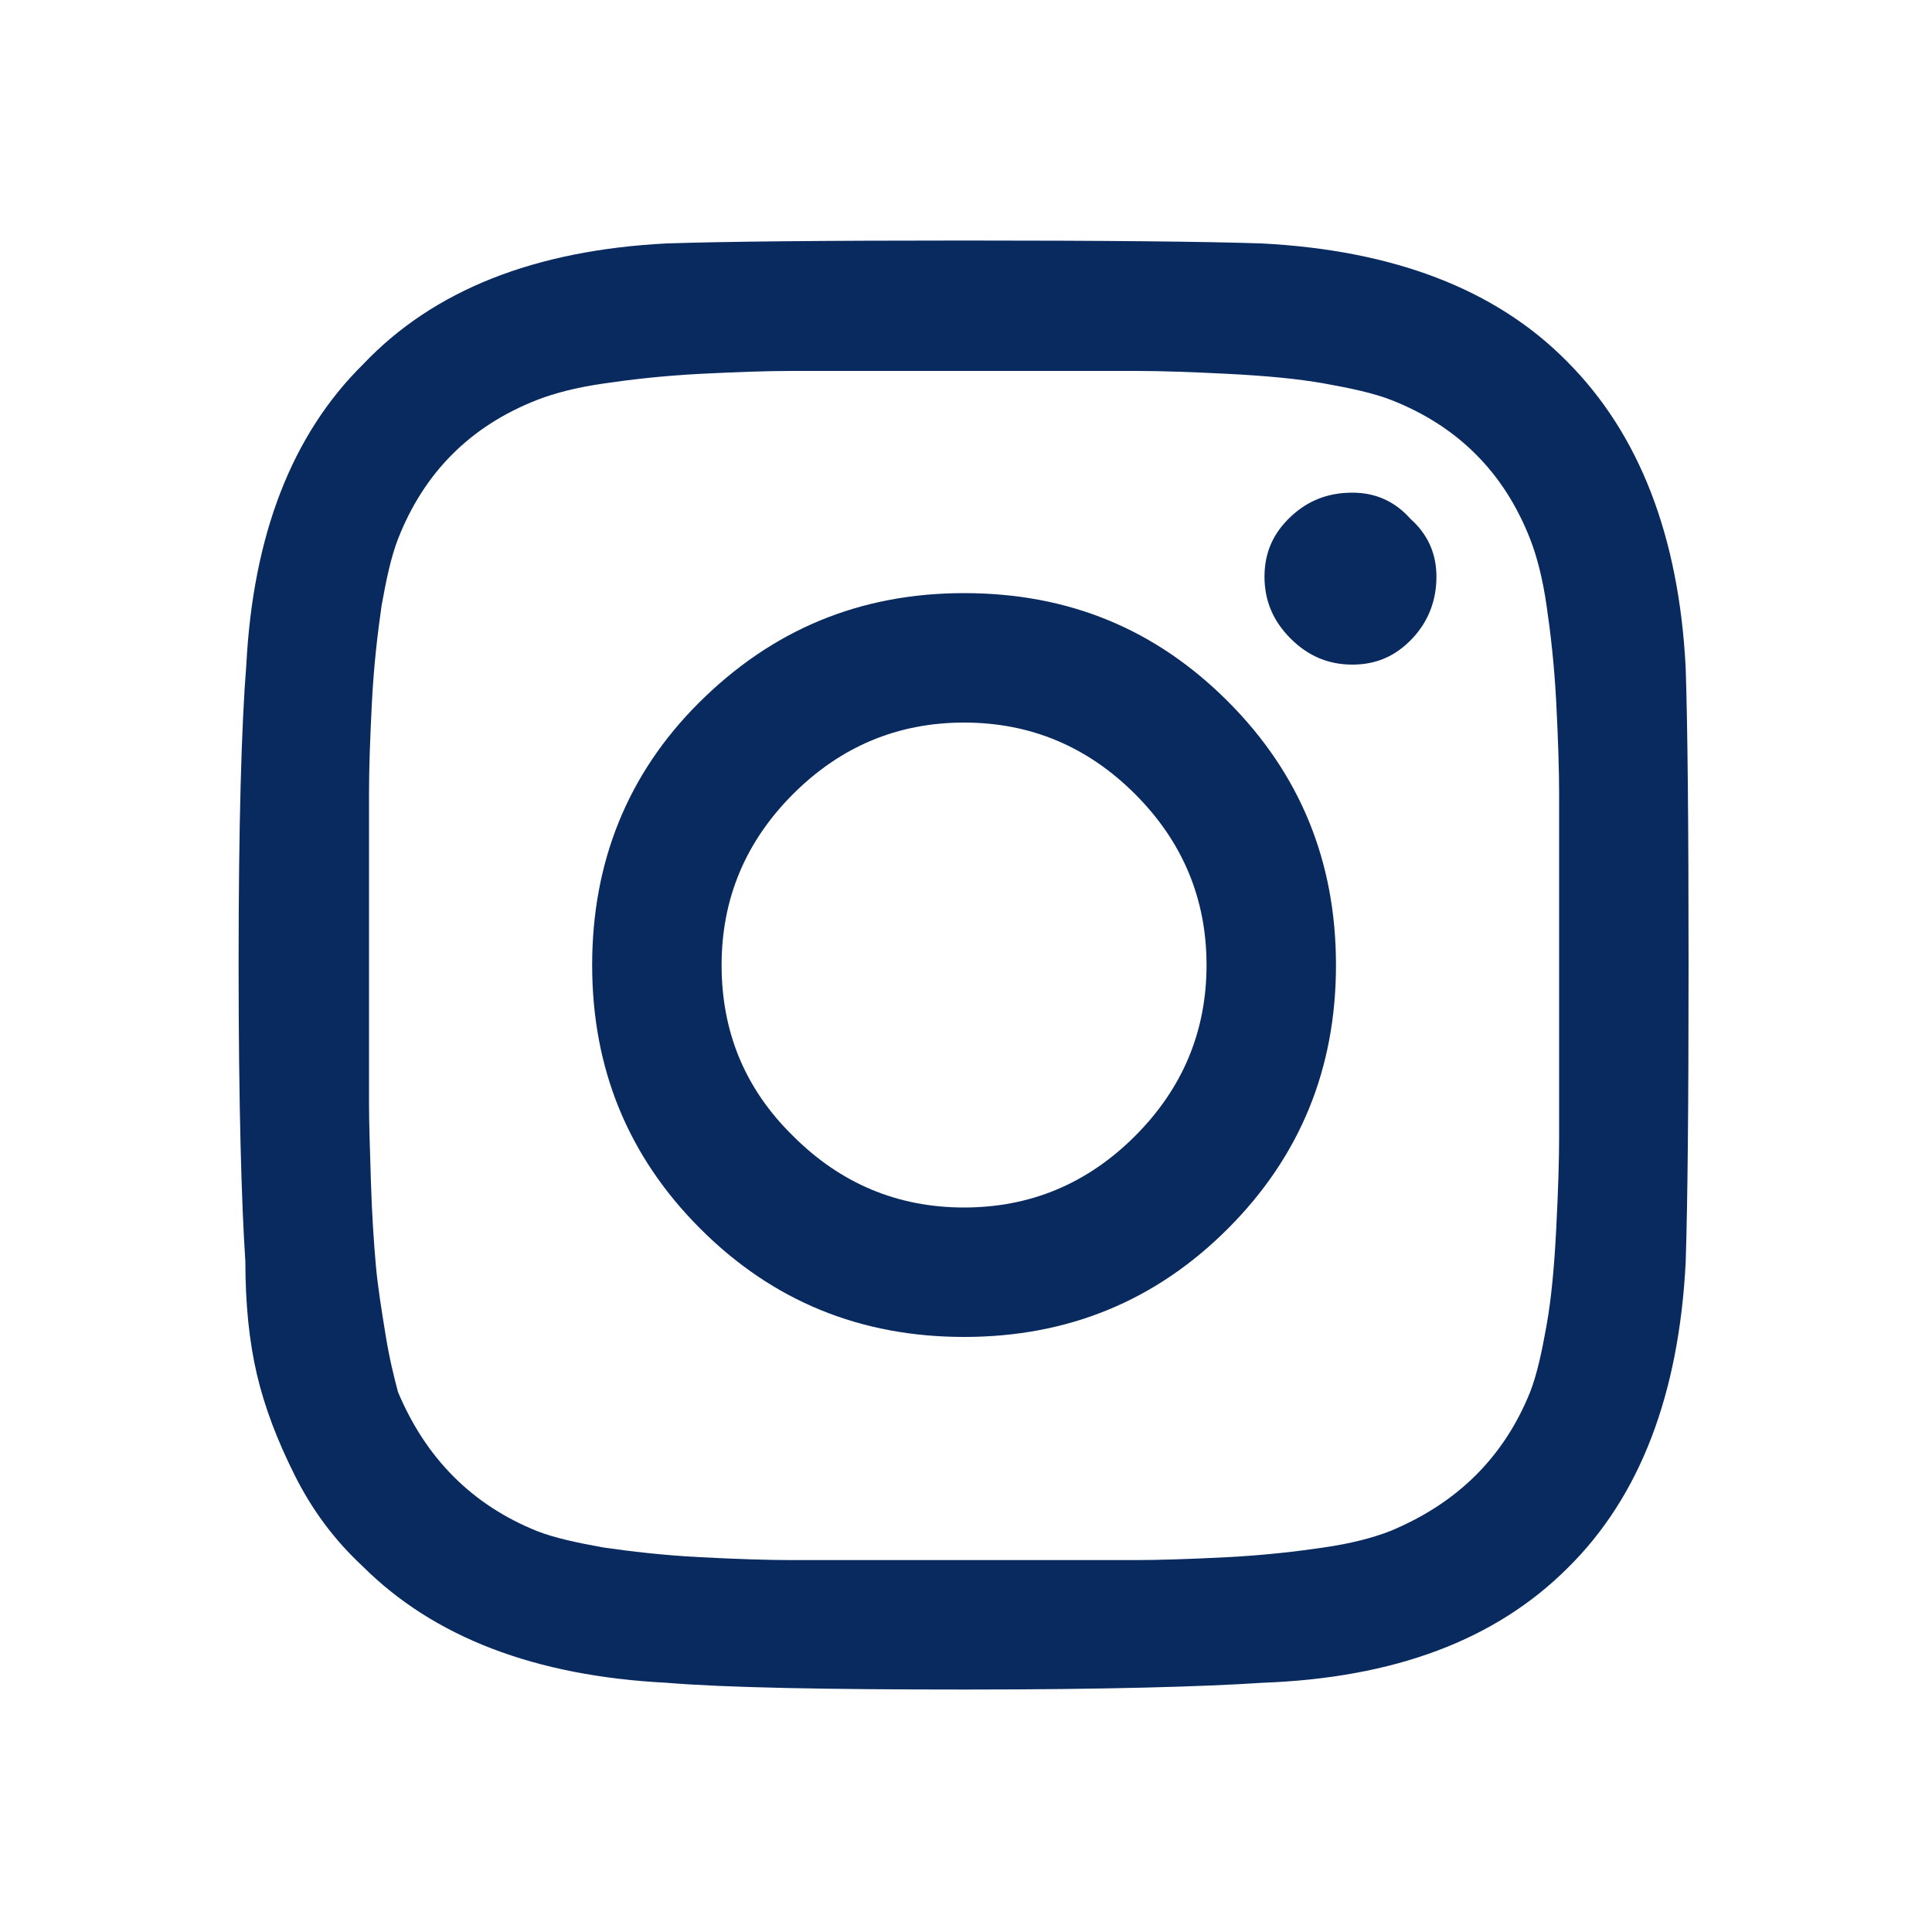 <?xml version="1.0" encoding="utf-8"?>
<!-- Generator: Adobe Illustrator 25.4.1, SVG Export Plug-In . SVG Version: 6.00 Build 0)  -->
<svg version="1.1" id="Ebene_1" xmlns="http://www.w3.org/2000/svg" xmlns:xlink="http://www.w3.org/1999/xlink" x="0px" y="0px"
	 viewBox="0 0 200 200" style="enable-background:new 0 0 200 200;" xml:space="preserve">
<style type="text/css">
	.st0{display:none;fill:#319B42;}
	.st1{fill:#092A5E;}
</style>
<path class="st0" d="M83.5,97.8c4.7,4.5,10.4,6.8,16.9,6.8s12.1-2.3,16.8-7c4.6-4.6,7-10.2,7-16.8c0-6.5-2.3-12.1-7-16.8
	c-4.6-4.6-10.2-7-16.8-7c-6.5,0-12.1,2.3-16.8,7s-7,10.2-7,16.8C76.7,87.4,78.9,93,83.5,97.8z M94.5,172.8
	c-4.7-6.9-10.1-14.7-16.2-23.4S68,134.6,65.4,131c-2.6-3.6-5.5-8-8.9-13.2s-5.6-8.9-6.7-11.1c-1.1-2.2-2.3-4.9-3.6-8.3
	s-2.1-6.3-2.4-8.7c-0.3-2.5-0.4-5.4-0.4-8.7c0-15.8,5.5-29.3,16.6-40.3s24.5-16.6,40.3-16.6s29.3,5.5,40.3,16.6s16.6,24.5,16.6,40.3
	c0,3.4-0.1,6.3-0.4,8.7c-0.3,2.5-1.1,5.4-2.4,8.7s-2.5,6.1-3.6,8.3c-1.1,2.2-3.3,5.9-6.7,11.1c-3.4,5.2-6.3,9.6-8.9,13.2
	c-2.6,3.6-6.9,9.7-12.9,18.4s-11.4,16.5-16.2,23.4c-1.4,2-3.4,3-5.9,3C97.8,175.8,95.8,174.8,94.5,172.8z"/>
<path class="st0" d="M117.8,131.1c2,1.4,3.8,1.2,5.2-0.6l8.6-11.9c1.4-2,1.2-3.8-0.6-5.2l-19.6-14.1V57c0-2.4-1.2-3.7-3.7-3.7H93
	c-2.4,0-3.7,1.2-3.7,3.7v51.4c0,1.2,0.5,2.2,1.5,3.1L117.8,131.1z M46.5,46.3c14.9-14.9,32.9-22.3,53.9-22.3s38.9,7.4,53.7,22.2
	s22.2,32.7,22.2,53.7s-7.4,38.9-22.2,53.7c-14.8,14.8-32.7,22.2-53.7,22.2s-38.9-7.4-53.7-22.2c-14.8-14.8-22.2-32.7-22.2-53.7
	S31.8,61,46.5,46.3z"/>
<path class="st0" d="M170.7,31.4c3.8,0.8,5.6,3.1,5.6,6.8c0,38-13.4,70.4-40.3,97.3c-26.9,26.9-59.3,40.3-97.3,40.3
	c-3.8,0-6-1.9-6.8-5.6l-7.1-30.8c-1-3.8,0.4-6.4,4.2-8l33.2-14.2c3.2-1.4,5.9-0.7,8.3,2.1L85,136.9c11.7-5.3,22-12.6,31-21.6
	s16.2-19.4,21.5-30.8l-17.8-14.8c-2.8-2.2-3.5-4.9-2.1-8.3l14.2-33.2c1.6-3.6,4.2-4.8,8-3.9L170.7,31.4z"/>
<path class="st0" d="M134.6,114.8c2.3,1.1,3.5,1.9,3.7,2.4c0.7,1.4,0.2,4.4-1.4,9.2c-0.7,1.8-2.4,3.7-5.3,5.6s-5.3,3-7.3,3.2
	c-5.9,0.9-13.4-0.7-22.7-4.7c-11.1-4.7-21.7-14.2-31.9-28.5c-5.2-7-7.8-13.4-7.8-19.3c0-5.6,2.1-11,6.4-15.9c1.6-1.4,3.3-2,5.1-2
	s3.1,0,3.7,0c2,0,3.4,1,4.1,3.1c3.8,9.3,5.8,13.9,5.8,13.9c0.7,1.4,0.8,2.5,0.3,3.4c-0.9,2-2,3.8-3.4,5.3c-1.4,1.5-2.1,2.3-2.4,2.5
	s-0.1,1,0.3,2.4c3.2,5.9,6.6,10.3,10.3,13.2c3.7,2.9,8.8,6,15.1,9.2c1.8,0.9,3.2,0.8,4.1-0.3c2.9-3.4,5-5.9,6.1-7.5
	c0.9-1.4,2.3-1.7,4.1-1C123.5,109.3,127.8,111.4,134.6,114.8z M100.4,161.9c17.2,0,32-6.2,44.4-18.5c12.4-12.3,18.6-27.1,18.6-44.2
	c0.2-16.7-6.1-31.4-19-44.1c-12.2-12.2-26.9-18.3-44.1-18.3s-31.9,6.1-44.2,18.3S37.7,82,37.7,99.2c0,12,3.3,23,9.8,33.2l1.4,2.4
	l-6.4,23l23.7-6.1l2.4,1.4C78.2,158.9,88.9,161.9,100.4,161.9z M153.6,46c15.1,15.1,22.7,32.9,22.7,53.2c0,20.8-7.5,38.5-22.4,53.2
	s-32.8,22-53.6,22c-12.9,0-24.9-3.1-35.9-9.2l-40,10.5l10.8-39c-6.8-11.5-10.2-24.1-10.2-37.6c0-20.8,7.3-38.5,22-53.2
	s32.4-22,53.2-22S138.9,31.3,153.6,46z"/>
<path class="st0" d="M100.4,120.9c-1.8,0-3.9-0.6-6.4-1.8c-2.5-1.2-4.5-2.3-6.1-3.3s-3.8-2.6-6.7-4.9s-4.5-3.4-4.8-3.4
	C49.7,87.9,30.6,73.8,19.2,65c-2-1.5-3-3.6-3-6.2v-6.2c0-4.4,1.5-8.1,4.6-11.2s6.8-4.6,11.2-4.6h136.7c4.4,0,8.1,1.5,11.2,4.6
	c3.1,3.1,4.6,6.8,4.6,11.2v6.2c0,2.6-1,4.7-3,6.2c-10.7,8.3-29.8,22.4-57.2,42.4c-0.2,0-1.8,1.2-4.8,3.4c-3,2.3-5.2,3.9-6.7,4.9
	s-3.6,2.1-6.1,3.3C104.3,120.3,102.1,120.9,100.4,120.9z M181.2,78.5c0.7-0.7,1.4-0.8,2.1-0.3c0.8,0.4,1.1,1.1,1.1,2v67
	c0,4.4-1.5,8.1-4.6,11.2s-6.8,4.6-11.2,4.6H32c-4.4,0-8.1-1.5-11.2-4.6s-4.6-6.8-4.6-11.2v-67c0-0.9,0.4-1.5,1.1-1.8
	s1.5-0.3,2.1,0.2c7.2,5.5,24.1,17.8,50.6,37.1c0.4,0.4,1.9,1.6,4.4,3.6s4.5,3.4,6.1,4.4s3.5,2.2,5.9,3.6c2.4,1.4,4.8,2.5,7.1,3.1
	s4.5,1,6.7,1c2,0,3.9-0.3,5.9-0.8c2-0.5,3.8-1.2,5.6-2s3.6-1.8,5.6-3.1s3.6-2.5,4.9-3.4s2.8-2.1,4.6-3.4c1.8-1.3,3-2.3,3.6-3
	C156.5,97,173.3,84.6,181.2,78.5z"/>
<path class="st0" d="M196.6,98.2c0.9,0.9,1.4,2,1.4,3.4c0,0.9-0.3,1.7-1,2.4l-8.5,10.5c-0.9,1.1-1.9,1.7-3.1,1.7s-2-0.3-2.7-1
	l-79.6-65.8c-0.9-0.5-1.8-0.7-2.7-0.7s-1.8,0.2-2.7,0.7L18,115.1c-0.7,0.7-1.5,1-2.4,1c-1.4,0-2.5-0.6-3.4-1.7l-8.5-10.5
	c-0.7-0.7-1-1.5-1-2.4c0-1.4,0.5-2.5,1.4-3.4l85.8-70.5c3.2-2.5,6.7-3.7,10.5-3.7s7.2,1.2,10.2,3.7l30.5,25.1V28
	c0-1.1,0.4-2.1,1.2-2.9s1.8-1.2,2.9-1.2h19c1.1,0,2.1,0.4,2.9,1.2s1.2,1.8,1.2,2.9v47.1L196.6,98.2z M97.7,63.2
	c0.9-0.5,1.8-0.7,2.7-0.7s1.8,0.2,2.7,0.7l62.4,51.5v55.6c0,1.6-0.5,2.9-1.5,3.9s-2.3,1.5-3.9,1.5h-38c-1.6,0-2.9-0.6-3.9-1.7
	c-1-1.1-1.5-2.4-1.5-3.7v-32.5c0-0.9-0.2-1.8-0.7-2.7s-1.1-1.6-2-2s-1.8-0.7-2.7-0.7H89.5c-1.6,0-2.9,0.5-3.9,1.5
	c-1,1-1.5,2.3-1.5,3.9v32.5c0,1.4-0.5,2.6-1.5,3.7c-1,1.1-2.3,1.7-3.9,1.7h-38c-1.6,0-2.9-0.5-3.9-1.5s-1.5-2.3-1.5-3.9v-55.6
	L97.7,63.2z"/>
<path class="st0" d="M152.6,42.9c4,0,7.3,1.4,10.1,4.2s4.2,6.1,4.2,10.1v14.2H34V57.1c0-4,1.4-7.3,4.2-10.1s6.1-4.2,10.1-4.2h14.2
	V28.7c0-1.4,0.4-2.5,1.3-3.4c0.9-0.9,2-1.3,3.4-1.3h9.5c1.4,0,2.5,0.4,3.4,1.3s1.3,2,1.3,3.4v14.2h38V28.7c0-1.4,0.4-2.5,1.3-3.4
	s2-1.3,3.4-1.3h9.5c1.4,0,2.5,0.4,3.4,1.3s1.3,2,1.3,3.4v14.2H152.6z M52.9,141.4v11.9c0,2.4,1.2,3.6,3.6,3.6h11.9
	c2.4,0,3.6-1.2,3.6-3.6v-11.9c0-2.4-1.2-3.6-3.6-3.6H56.5C54.1,137.8,52.9,139,52.9,141.4z M52.9,103.4v11.9c0,2.4,1.2,3.6,3.6,3.6
	h11.9c2.4,0,3.6-1.2,3.6-3.6v-11.9c0-2.4-1.2-3.6-3.6-3.6H56.5C54.1,99.9,52.9,101,52.9,103.4z M90.9,141.4v11.9
	c0,2.4,1.2,3.6,3.6,3.6h11.9c2.4,0,3.6-1.2,3.6-3.6v-11.9c0-2.4-1.2-3.6-3.6-3.6H94.5C92.1,137.8,90.9,139,90.9,141.4z M90.9,103.4
	v11.9c0,2.4,1.2,3.6,3.6,3.6h11.9c2.4,0,3.6-1.2,3.6-3.6v-11.9c0-2.4-1.2-3.6-3.6-3.6H94.5C92.1,99.9,90.9,101,90.9,103.4z
	 M128.9,141.4v11.9c0,2.4,1.2,3.6,3.6,3.6h11.9c2.4,0,3.6-1.2,3.6-3.6v-11.9c0-2.4-1.2-3.6-3.6-3.6h-11.9
	C130,137.8,128.9,139,128.9,141.4z M128.9,103.4v11.9c0,2.4,1.2,3.6,3.6,3.6h11.9c2.4,0,3.6-1.2,3.6-3.6v-11.9
	c0-2.4-1.2-3.6-3.6-3.6h-11.9C130,99.9,128.9,101,128.9,103.4z M34,161.5V80.9h132.9v80.7c0,4-1.4,7.3-4.2,10.1
	c-2.8,2.8-6.1,4.2-10.1,4.2H48.2c-4,0-7.3-1.4-10.1-4.2C35.3,168.9,34,165.5,34,161.5z"/>
<path class="st0" d="M170.4,54.6c3.1-2.2,6.4-2.4,9.7-0.7s5,4.5,5,8.4v75.3c0,3.9-1.7,6.7-5.1,8.4c-3.4,1.7-6.6,1.4-9.6-0.7
	L138,123.1V76.6L170.4,54.6z M114.5,43.4c3.9,0,7.3,1.4,10,4.1s4.1,6.1,4.1,10v84.7c0,3.9-1.4,7.3-4.1,10s-6.1,4.1-10,4.1H29.8
	c-3.9,0-7.3-1.4-10-4.1s-4.1-6.1-4.1-10V57.5c0-3.9,1.4-7.3,4.1-10s6.1-4.1,10-4.1L114.5,43.4L114.5,43.4z"/>
<path class="st0" d="M171.9,131.3c3,1.2,4.4,3.4,4.4,6.5c0,0.6-0.1,1.1-0.3,1.5l-7.1,30.8c-0.2,1-0.6,1.9-1.3,2.8
	c-0.7,0.9-1.5,1.6-2.5,2.1s-2,0.7-3,0.7c-38,0-70.4-13.4-97.3-40.3S24.5,76.1,24.5,38.2c0-1,0.2-2,0.7-3s1.2-1.8,2.1-2.5
	s1.8-1.1,2.8-1.3l30.8-7.1c0.4-0.2,0.9-0.3,1.5-0.3c3.2,0,5.3,1.5,6.5,4.4l14.2,33.2c0.4,0.8,0.6,1.7,0.6,2.7c0,2.2-0.9,4.1-2.7,5.6
	L63.3,84.4c4.5,9.9,12,20,22.2,30.2s20.4,17.7,30.2,22.2l14.5-17.8c1.6-1.8,3.5-2.7,5.6-2.7c1,0,1.9,0.2,2.7,0.6L171.9,131.3z"/>
<path class="st0" d="M171.5,156.8c1.4,0,2.5,0.4,3.4,1.3c0.9,0.9,1.3,2,1.3,3.4v9.5c0,1.4-0.4,2.5-1.3,3.4c-0.9,0.9-2,1.3-3.4,1.3
	H10.3c-1.4,0-2.5-0.4-3.4-1.3c-0.9-0.9-1.3-2-1.3-3.4v-9.5c0-1.4,0.4-2.5,1.3-3.4c0.9-0.9,2-1.3,3.4-1.3h70.2l21.6-59.3l17.8,6.5
	l-19.3,52.8L171.5,156.8L171.5,156.8z M159.9,41.8c11.5,8.7,20.3,19.5,26.5,32.3s9.1,26.4,8.7,40.6c0,1.6-0.7,2.8-2.1,3.7
	s-2.9,1-4.4,0.4l-30.2-11c5.3-18.4,7.2-34.9,5.6-49.5C163.3,52.5,161.9,46.9,159.9,41.8z M79,78.8c6.5-15,14.5-27.2,24-36.6
	s18.5-14.1,27-14.1c2.6,0,4.8,0.4,6.8,1.2c9.1,3.4,14.8,12.3,17.2,26.7s0.9,30.6-4.4,48.6L79,78.8z M39.6,64.6
	c-1.4-0.6-2.3-1.7-2.8-3.3s-0.2-3,0.7-4.2c8.9-11.1,19.9-19.5,32.9-25.3S97,23.4,111,24c-7.7,4.5-15.2,11.3-22.4,20.2
	S75.2,63.5,69.8,75.6L39.6,64.6z"/>
<path class="st0" d="M152.1,105.4l8.9,2.4c0.4-3.1,0.6-5.7,0.6-8c0-9.6-2.1-18.7-6.4-27.2l-4,1.8c-1.2,0.6-2.2,1.4-3.1,2.4l-5.8,9.2
	c-0.8,1.2-1.2,2.6-1.2,4s0.4,2.8,1.2,4l5.5,8.3C148.9,103.9,150.3,105,152.1,105.4z M125.5,133.5c2.9-2.9,4.3-6.2,4.3-10.1
	c0-2.7-0.9-4.9-2.8-6.7l-4.3-4.3c-1.8-1.8-4.1-2.8-6.7-2.8H95.5c-0.8-0.4-2.3-2.1-4.6-5.2c-2.2-3.1-4-4.6-5.2-4.6
	c-3.3,0-6.3-0.7-9.2-2.1l-3.4-1.8c-1.4-0.6-2.1-1.6-2.1-3.1c0-1.8,0.8-3.1,2.4-3.7l9.5-3.1c0.6-0.2,1.1-0.3,1.5-0.3
	c1.2,0,2.3,0.4,3.4,1.2l2.8,2.4c0.4,0.4,0.9,0.6,1.5,0.6H94c1,0,1.7-0.4,2.1-1.2c0.4-0.8,0.4-1.6,0-2.4l-4.6-9.5
	c-0.2-0.2-0.3-0.5-0.3-0.9c0-0.8,0.2-1.4,0.6-1.8l3.1-3.1c0.4-0.4,1-0.6,1.8-0.6h2.8c0.6,0,1.1-0.2,1.5-0.6l2.4-2.4
	c1.2-1.2,1.2-2.4,0-3.7l-1.2-1.2c-1.2-1.2-1.2-2.4,0-3.7l3.1-3.1l1.5-1.5c2.2-2.2,2.2-4.5,0-6.7l-8.9-8.9c-2.4,0.2-4.9,0.5-7.3,0.9
	v3.4c0,1.8-0.8,3.2-2.3,4.1s-3.1,1-4.7,0.2l-7.3-3.7c-14.5,6.3-25,16.7-31.5,31.2c5.1,7.8,8.6,13,10.4,15.6c1.6,2.4,3.5,4.6,5.5,6.4
	l0.3,0.3c3.1,2.7,6.3,4.9,9.8,6.7c3.7,1.8,8.7,4.5,15,8c3.3,1.8,4.9,4.7,4.9,8.6v9.8c0,2.7,0.9,4.9,2.8,6.7c2.2,2.2,4,4.9,5.4,8.1
	s1.9,5.8,1.7,7.8v8.3c4.3,0,8.7-0.5,13.2-1.5l5.2-14.4c0.2-0.4,0.7-2,1.5-4.9c0.2-1.4,0.8-2.6,1.8-3.4
	C122.7,136.3,123.9,135.2,125.5,133.5z M46.5,46.3c14.9-14.9,32.9-22.3,53.9-22.3s38.9,7.4,53.7,22.2s22.2,32.7,22.2,53.7
	s-7.4,38.9-22.2,53.7c-14.8,14.8-32.7,22.2-53.7,22.2s-38.9-7.4-53.7-22.2c-14.8-14.8-22.2-32.7-22.2-53.7S31.8,61,46.5,46.3z"/>
<path class="st0" d="M127.1,109.3c10.9,0,20.2,3.9,28,11.7s11.7,17.2,11.7,28v12.5c0,4-1.4,7.3-4.2,10.1c-2.8,2.8-6.1,4.2-10.1,4.2
	H48.2c-4,0-7.3-1.4-10.1-4.2c-2.8-2.8-4.2-6.1-4.2-10.1v-12.5c0-10.9,3.9-20.2,11.7-28s17.2-11.7,28-11.7h5
	c6.9,3.2,14.1,4.7,21.7,4.7s14.7-1.6,21.7-4.7C122,109.3,127.1,109.3,127.1,109.3z M127.1,88.9c-7.3,7.3-16.2,11-26.7,11
	S81,96.1,73.5,88.7c-7.4-7.4-11.1-16.4-11.1-26.8s3.7-19.4,11.1-26.8c7.4-7.4,16.4-11.1,26.8-11.1s19.4,3.7,26.8,11.1
	s11.1,16.4,11.1,26.8S134.6,81.4,127.1,88.9z"/>
<path class="st0" d="M134.7,109.3h-22v65.6H83.4v-65.6H59.7V82h23.7V61.5c0-7.8,1.5-14.5,4.4-19.9s7.1-9.6,12.5-12.5
	c5.4-2.8,11.6-4.2,18.6-4.2c3.1,0,6.4,0.1,10,0.4c3.5,0.3,6.2,0.6,8.2,1l2.9,0.3v23.1h-11.7c-5.5,0-9.4,1.4-11.9,4.2
	s-3.7,6.3-3.7,10.4V82h26.1L134.7,109.3z"/>
<path class="st1" d="M158.4,144.1c0.7-1.8,1.2-4.1,1.7-6.9s0.8-6.1,1-10c0.2-3.9,0.3-7.1,0.3-9.5s0-5.9,0-10.4s0-7,0-7.5s0-3,0-7.4
	s0-7.8,0-10.2s-0.1-5.6-0.3-9.5s-0.6-7.3-1-10c-0.4-2.8-1-5.1-1.7-6.9c-2.7-6.9-7.5-11.7-14.4-14.4c-1.8-0.7-4.1-1.2-6.9-1.7
	s-6.1-0.8-10-1c-3.9-0.2-7-0.3-9.4-0.3s-5.8,0-10.4,0c-4.6,0-7.1,0-7.5,0s-2.9,0-7.4,0s-7.9,0-10.4,0s-5.6,0.1-9.5,0.3
	s-7.3,0.6-10,1c-2.8,0.4-5.1,1-6.9,1.7c-6.9,2.7-11.7,7.5-14.4,14.4c-0.7,1.8-1.2,4.1-1.7,6.9c-0.4,2.8-0.8,6.1-1,10
	c-0.2,3.9-0.3,7-0.3,9.4s0,5.8,0,10.4c0,4.6,0,7.1,0,7.5c0,0.9,0,3,0,6.2s0,5.9,0,8s0.1,4.9,0.2,8.2c0.1,3.3,0.3,6.2,0.5,8.5
	s0.6,4.7,1,7.2c0.4,2.5,0.9,4.5,1.3,6c2.9,6.9,7.7,11.7,14.4,14.4c1.8,0.7,4.1,1.2,6.9,1.7c2.8,0.4,6.1,0.8,10,1s7,0.3,9.4,0.3
	s5.8,0,10.4,0c4.6,0,7.1,0,7.5,0c0.7,0,3.2,0,7.5,0c4.4,0,7.8,0,10.2,0s5.6-0.1,9.5-0.3s7.3-0.6,10-1c2.8-0.4,5.1-1,6.9-1.7
	C150.9,155.6,155.7,150.8,158.4,144.1z M174.5,69.1c0.2,6,0.3,16.3,0.3,30.8s-0.1,24.8-0.3,30.8c-0.7,13.6-4.7,24.2-12.2,31.6
	c-7.5,7.5-18,11.4-31.6,11.9c-6,0.4-16.3,0.7-30.8,0.7S75,174.7,69,174.2c-13.6-0.7-24.1-4.7-31.5-12.1c-2.9-2.7-5.2-5.8-7-9.4
	c-1.8-3.6-3.1-7-3.9-10.4s-1.2-7.3-1.2-11.7c-0.4-6-0.7-16.3-0.7-30.8S25,75,25.5,68.8c0.7-13.4,4.7-23.8,12.1-31.1
	C44.9,30,55.4,25.9,69,25.2c6-0.2,16.3-0.3,30.8-0.3s24.8,0.1,30.8,0.3c13.6,0.7,24.2,4.7,31.6,12.2
	C169.7,44.9,173.8,55.5,174.5,69.1z M146,53.7c1.8,1.6,2.7,3.6,2.7,6s-0.8,4.6-2.5,6.4s-3.7,2.7-6.2,2.7s-4.6-0.9-6.4-2.7
	s-2.7-3.9-2.7-6.4s0.9-4.5,2.7-6.2s3.9-2.5,6.4-2.5C142.4,51,144.4,51.9,146,53.7z M82.1,117.6c4.9,4.9,10.8,7.4,17.7,7.4
	c6.9,0,12.8-2.5,17.7-7.4c4.9-4.9,7.4-10.8,7.4-17.7s-2.5-12.8-7.4-17.7c-4.9-4.9-10.8-7.4-17.7-7.4c-6.9,0-12.8,2.5-17.7,7.4
	c-4.9,4.9-7.4,10.8-7.4,17.7C74.7,106.8,77.1,112.7,82.1,117.6z M72.3,72.8c7.6-7.6,16.7-11.4,27.5-11.4s19.8,3.7,27.3,11.2
	s11.2,16.6,11.2,27.3s-3.7,19.8-11.2,27.3c-7.5,7.5-16.6,11.2-27.3,11.2s-19.8-3.7-27.3-11.2c-7.5-7.5-11.2-16.6-11.2-27.3
	S65,80.1,72.3,72.8z"/>
</svg>

